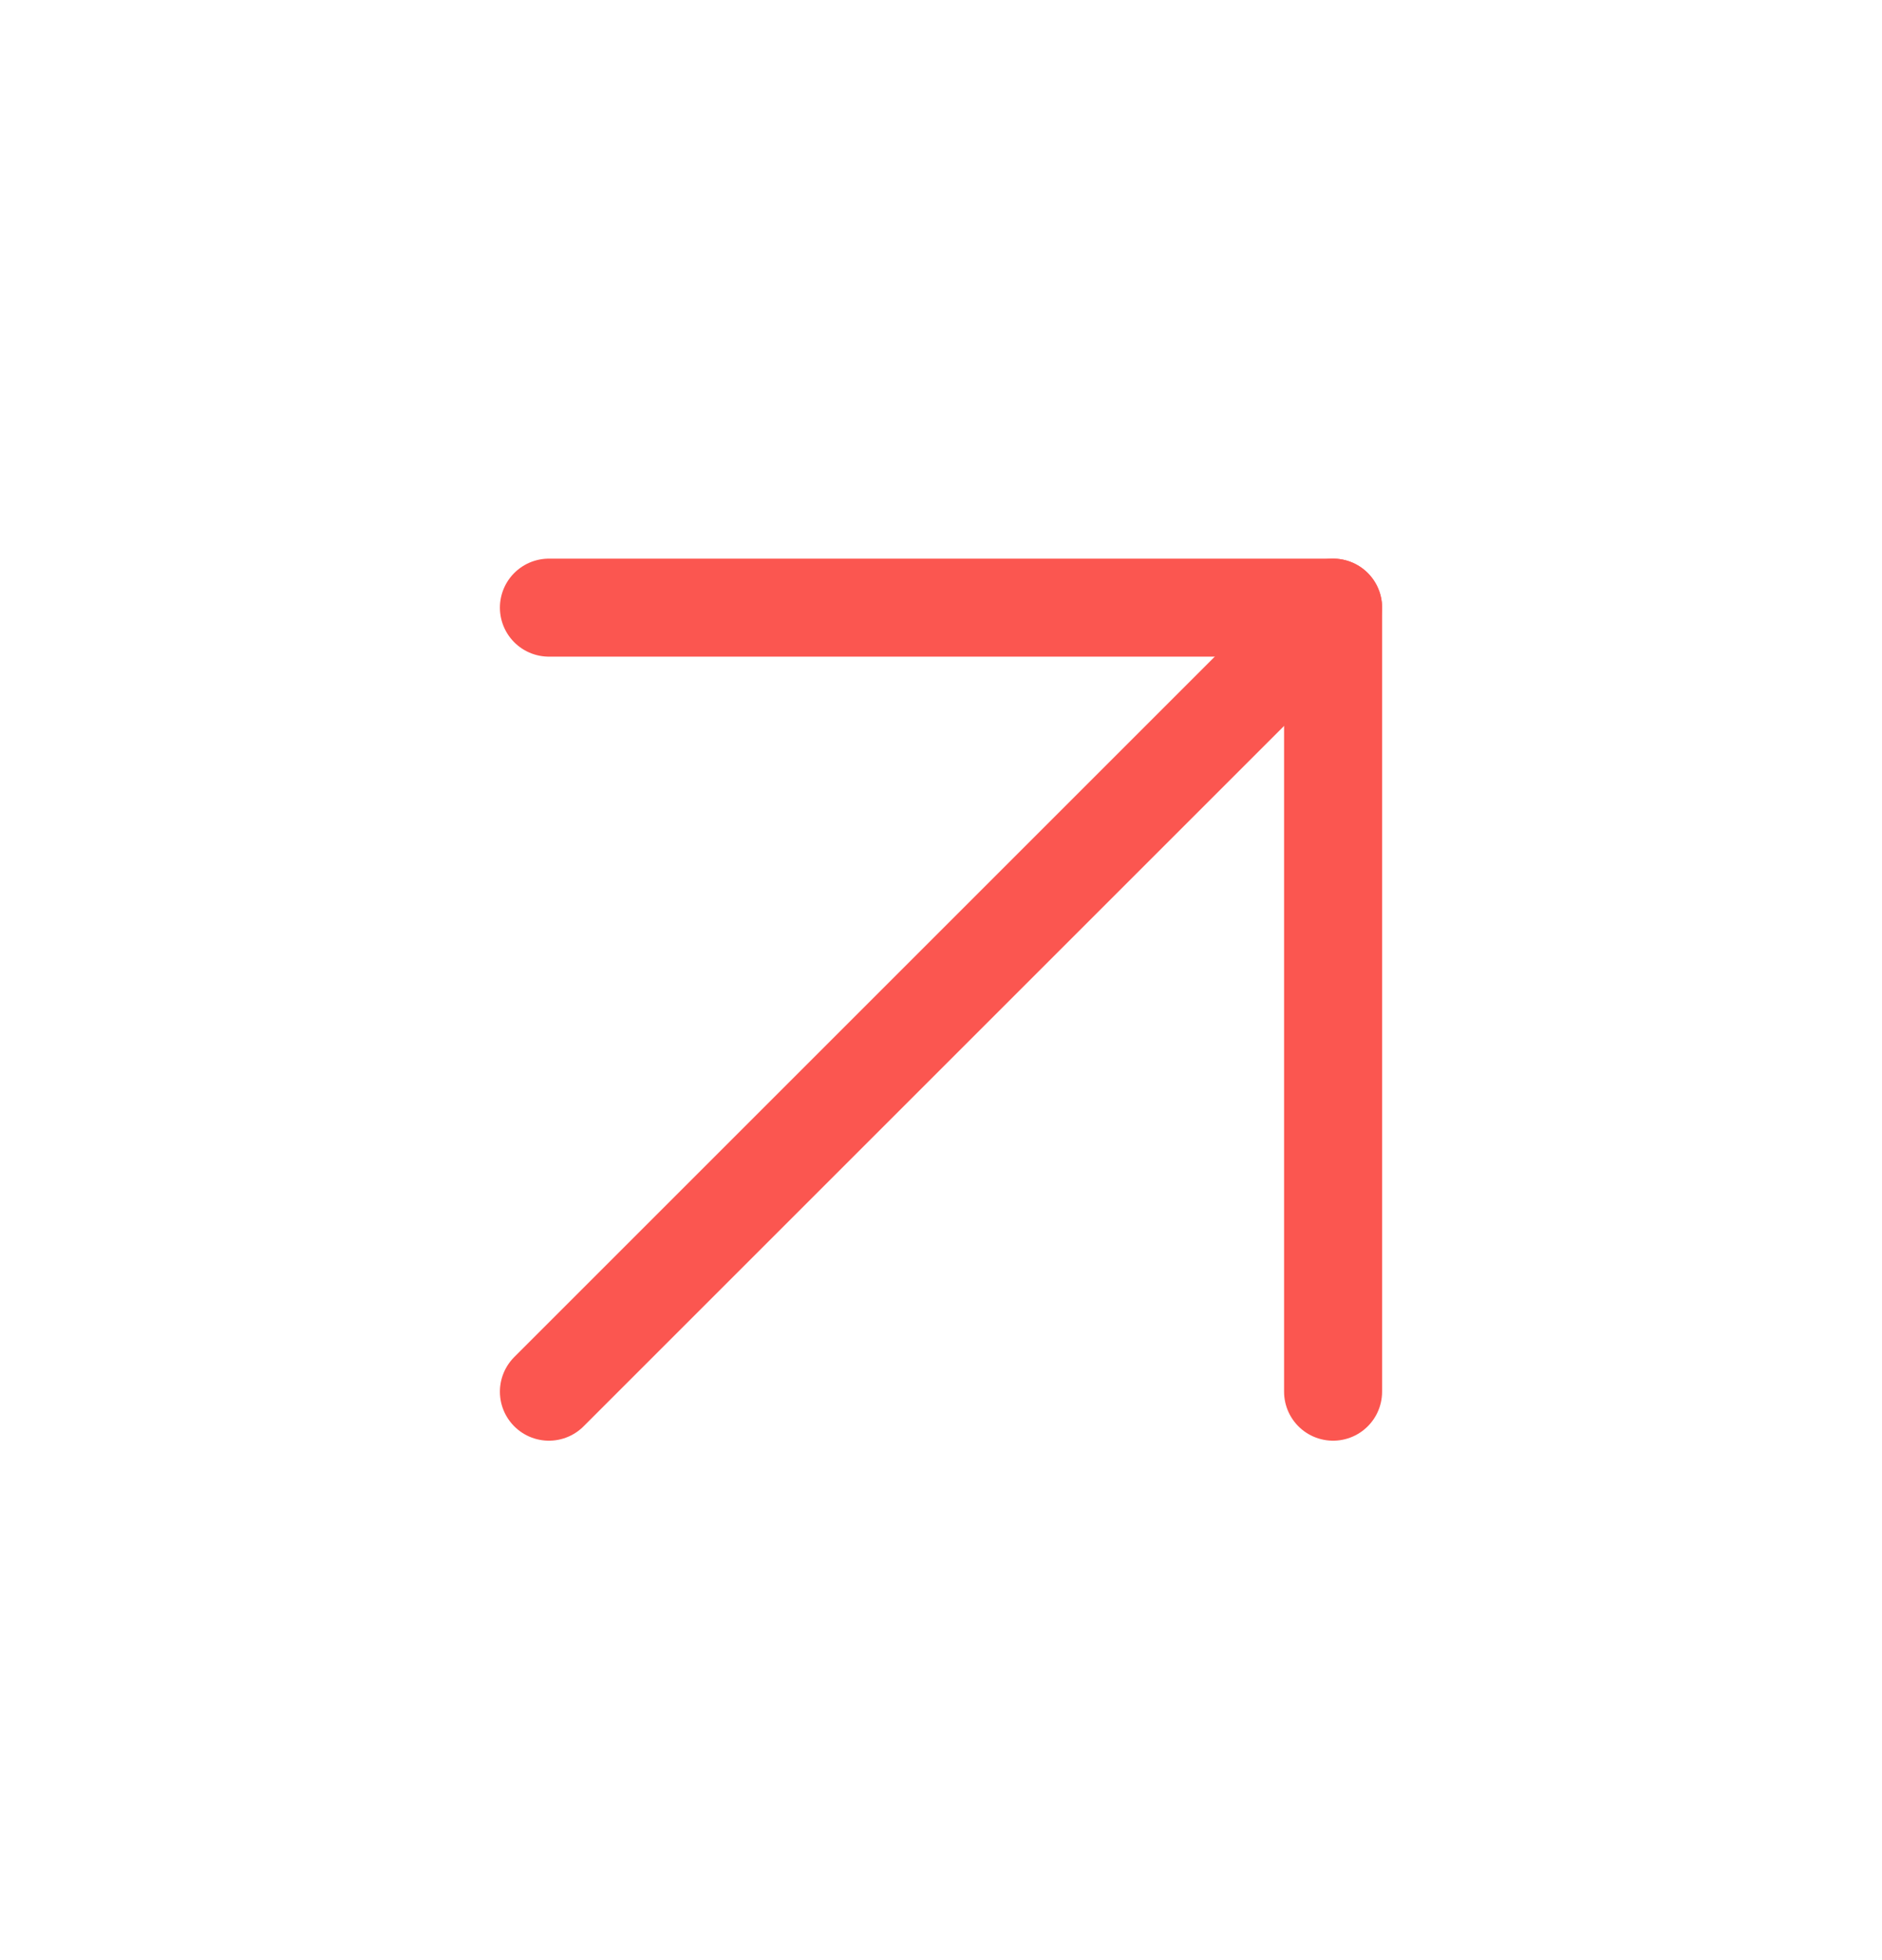 <svg width="24" height="25" viewBox="0 0 24 25" fill="none" xmlns="http://www.w3.org/2000/svg">
<g id="System Icons">
<path id="Vector" d="M7 17.75L17 7.75" stroke="#FB5650" stroke-width="1.25" stroke-linecap="round" stroke-linejoin="round"/>
<path id="Vector_2" d="M7 7.75H17V17.75" stroke="#FB5650" stroke-width="1.25" stroke-linecap="round" stroke-linejoin="round"/>
</g>
</svg>
